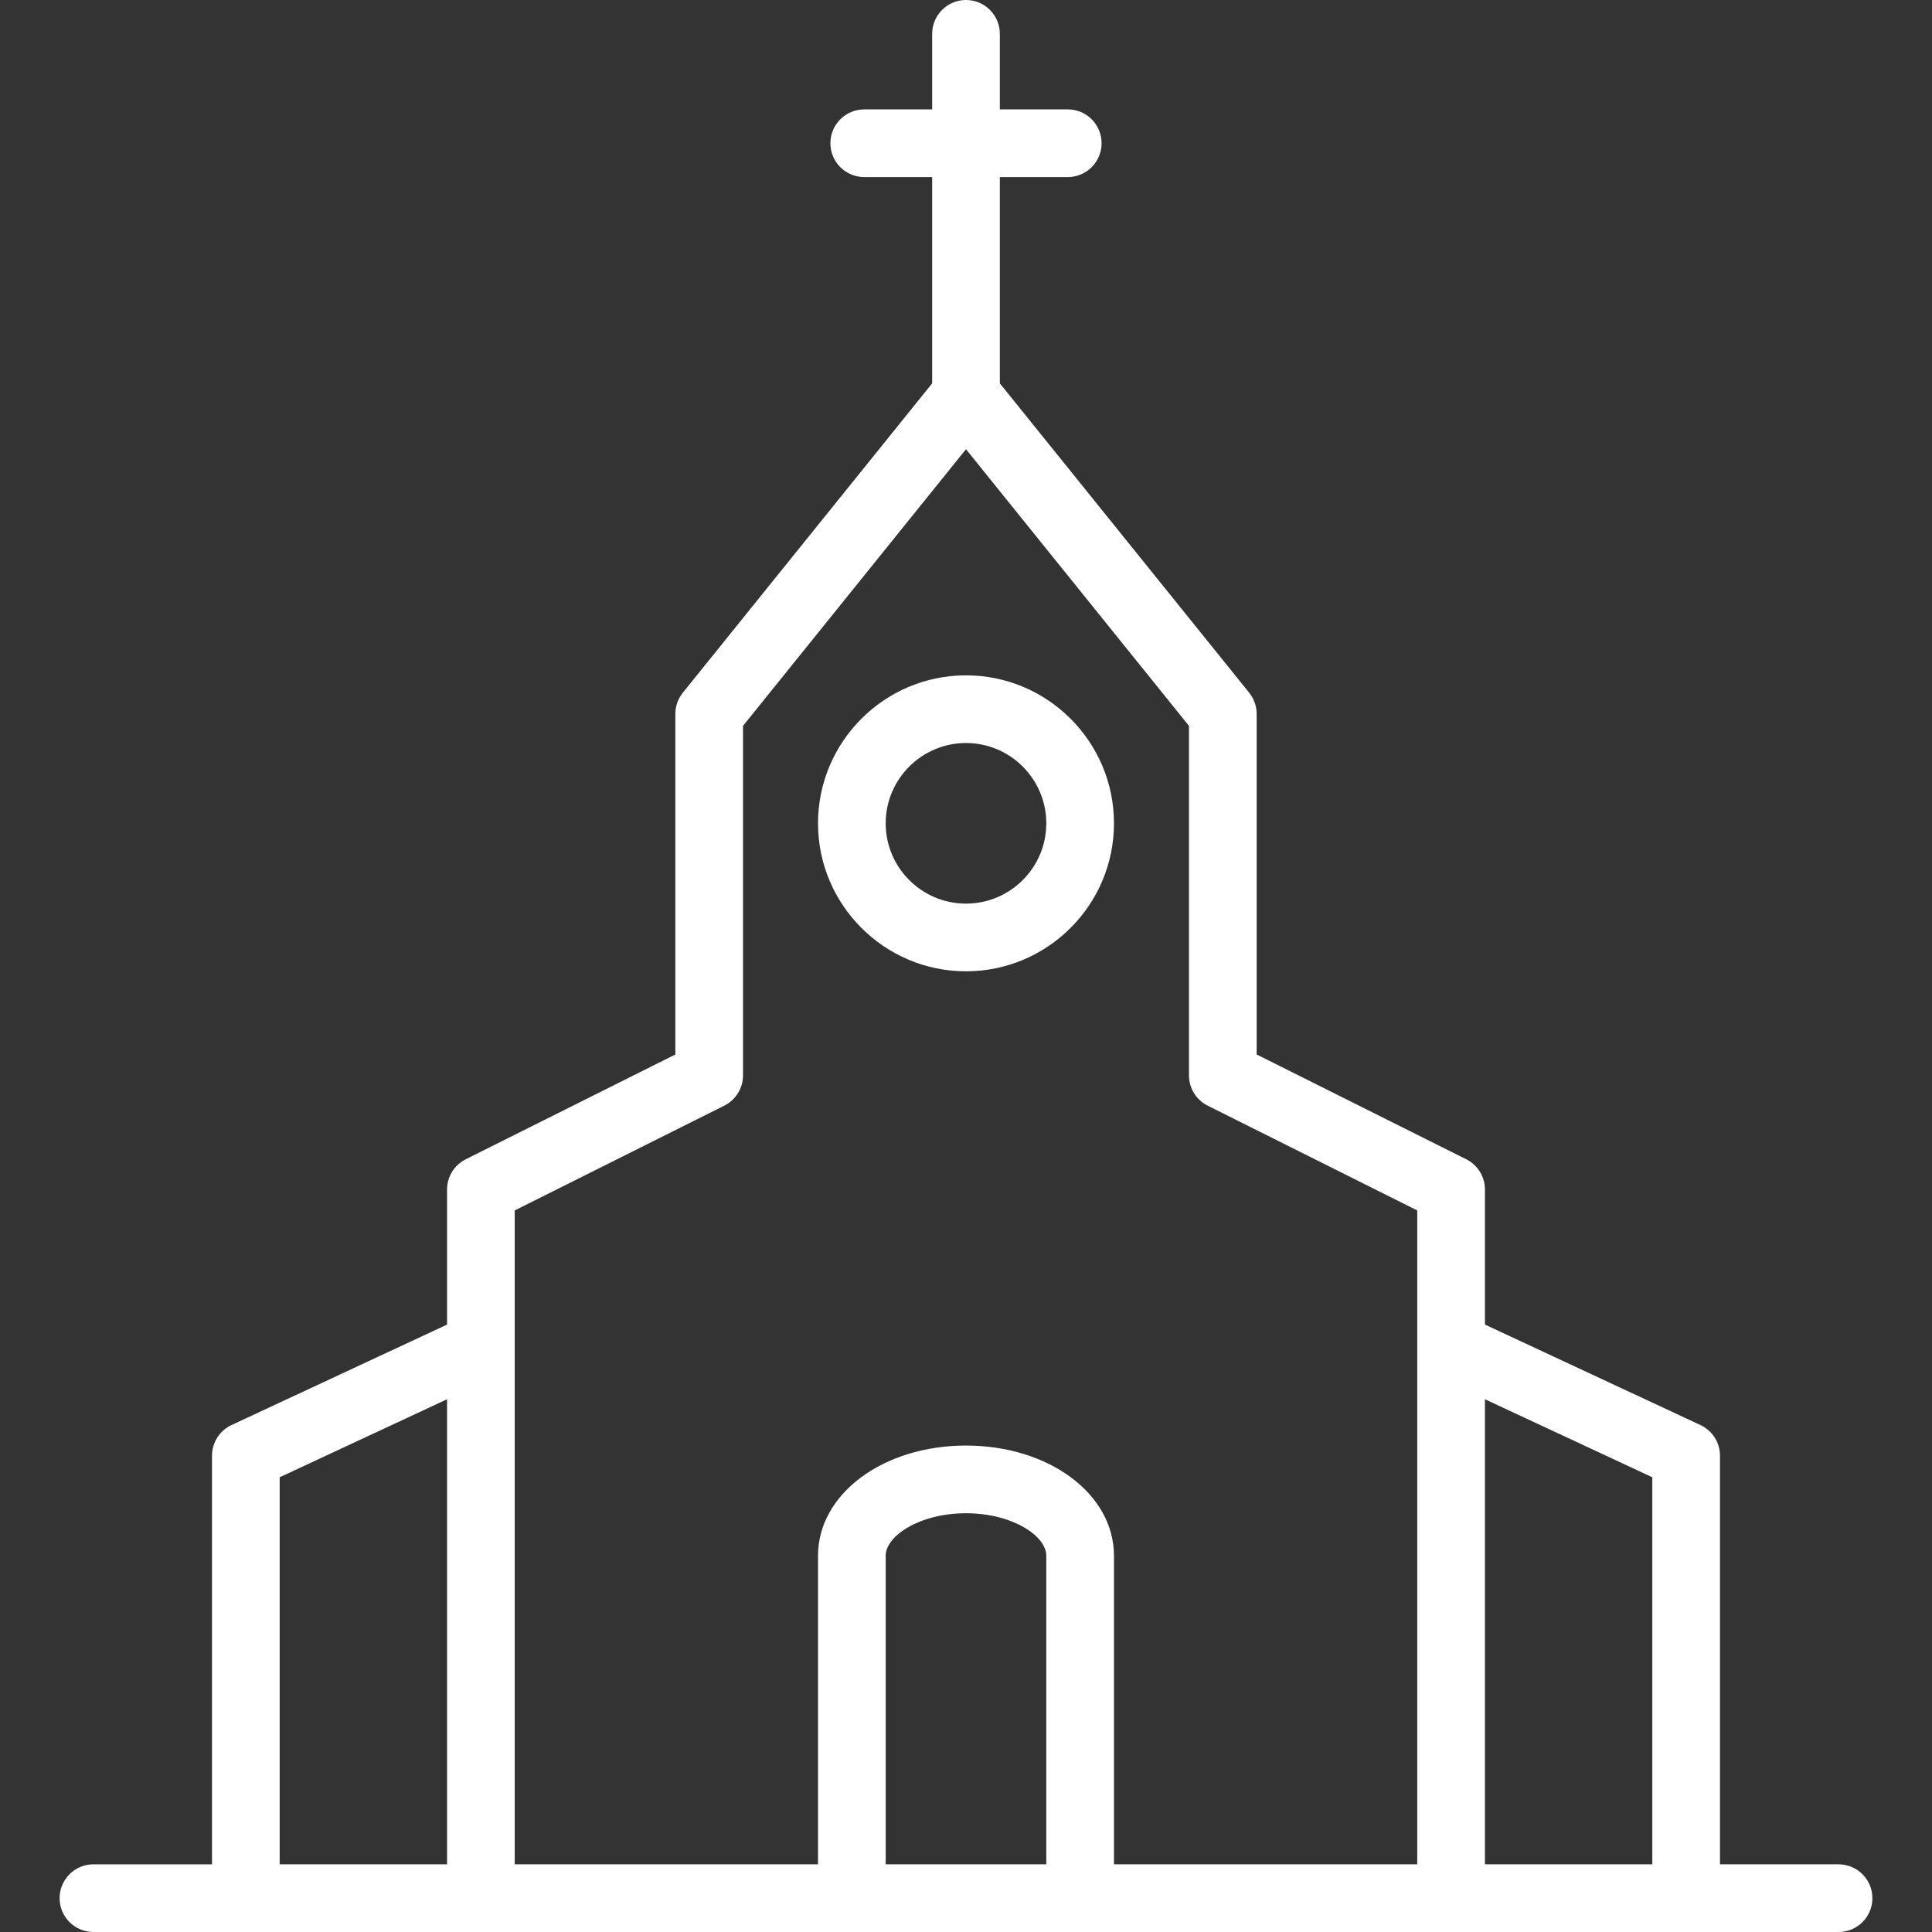 <?xml version="1.0"?>
<svg xmlns="http://www.w3.org/2000/svg" xmlns:xlink="http://www.w3.org/1999/xlink" xmlns:svgjs="http://svgjs.com/svgjs" version="1.1" width="512" height="512" x="0" y="0" viewBox="0 0 428.232 428.232" style="enable-background:new 0 0 512 512" xml:space="preserve" class=""><rect x="0" y="0" width="428.232" height="428.232" fill="#333333" stroke="none"/><g>
<g xmlns="http://www.w3.org/2000/svg">
	<g>
		<path d="M214.116,149.691c-18.086,0-32.801,14.713-32.801,32.799c0,18.085,14.715,32.799,32.801,32.799    c18.086,0,32.799-14.713,32.799-32.799C246.915,164.405,232.202,149.691,214.116,149.691z M214.116,200.29    c-9.815,0-17.801-7.984-17.801-17.799c0-9.815,7.986-17.799,17.801-17.799c9.814,0,17.799,7.984,17.799,17.799    C231.915,192.305,223.93,200.29,214.116,200.29z" fill="#ffffff" data-original="#000000" style=""/>
		<path d="M407.52,413.232h-26.281v-90.572c0-2.914-1.689-5.566-4.332-6.797l-47.768-22.268v-29.936c0-2.84-1.605-5.438-4.146-6.708    l-46.453-23.225v-75.481c0-1.712-0.586-3.373-1.66-4.707l-55.264-68.569V39.246h15.055c4.143,0,7.5-3.358,7.5-7.5    c0-4.142-3.357-7.5-7.5-7.5h-15.055V7.5c0-4.142-3.357-7.5-7.5-7.5c-4.143,0-7.5,3.358-7.5,7.5v16.746h-15.057    c-4.143,0-7.5,3.358-7.5,7.5c0,4.142,3.357,7.5,7.5,7.5h15.057v45.724l-55.264,68.569c-1.074,1.333-1.66,2.994-1.66,4.707v75.481    l-46.453,23.225c-2.541,1.27-4.146,3.868-4.146,6.708v29.936l-47.771,22.268c-2.641,1.23-4.33,3.883-4.33,6.797v90.572H20.711    c-4.143,0-7.5,3.357-7.5,7.5s3.357,7.5,7.5,7.5H407.52c4.143,0,7.5-3.357,7.5-7.5S411.663,413.232,407.52,413.232z     M366.239,413.232h-37.1V310.146l37.1,17.293V413.232z M99.092,413.232H61.991v-85.793l37.102-17.293V413.232z M196.315,413.232    v-68.393c0-4.449,7.613-9.426,17.801-9.426c10.187,0,17.799,4.977,17.799,9.426v68.393H196.315z M314.139,413.232h-67.225v-68.393    c0-13.695-14.406-24.426-32.799-24.426c-18.393,0-32.801,10.73-32.801,24.426v68.393h-67.223V268.296l46.453-23.227    c2.541-1.27,4.146-3.868,4.146-6.708v-77.47l49.424-61.323l49.424,61.323v77.47c0,2.841,1.605,5.438,4.146,6.708l46.453,23.227    V413.232z" fill="#ffffff" data-original="#000000" style=""/>
	</g>
</g>
<g xmlns="http://www.w3.org/2000/svg">
</g>
<g xmlns="http://www.w3.org/2000/svg">
</g>
<g xmlns="http://www.w3.org/2000/svg">
</g>
<g xmlns="http://www.w3.org/2000/svg">
</g>
<g xmlns="http://www.w3.org/2000/svg">
</g>
<g xmlns="http://www.w3.org/2000/svg">
</g>
<g xmlns="http://www.w3.org/2000/svg">
</g>
<g xmlns="http://www.w3.org/2000/svg">
</g>
<g xmlns="http://www.w3.org/2000/svg">
</g>
<g xmlns="http://www.w3.org/2000/svg">
</g>
<g xmlns="http://www.w3.org/2000/svg">
</g>
<g xmlns="http://www.w3.org/2000/svg">
</g>
<g xmlns="http://www.w3.org/2000/svg">
</g>
<g xmlns="http://www.w3.org/2000/svg">
</g>
<g xmlns="http://www.w3.org/2000/svg">
</g>
</g></svg>
